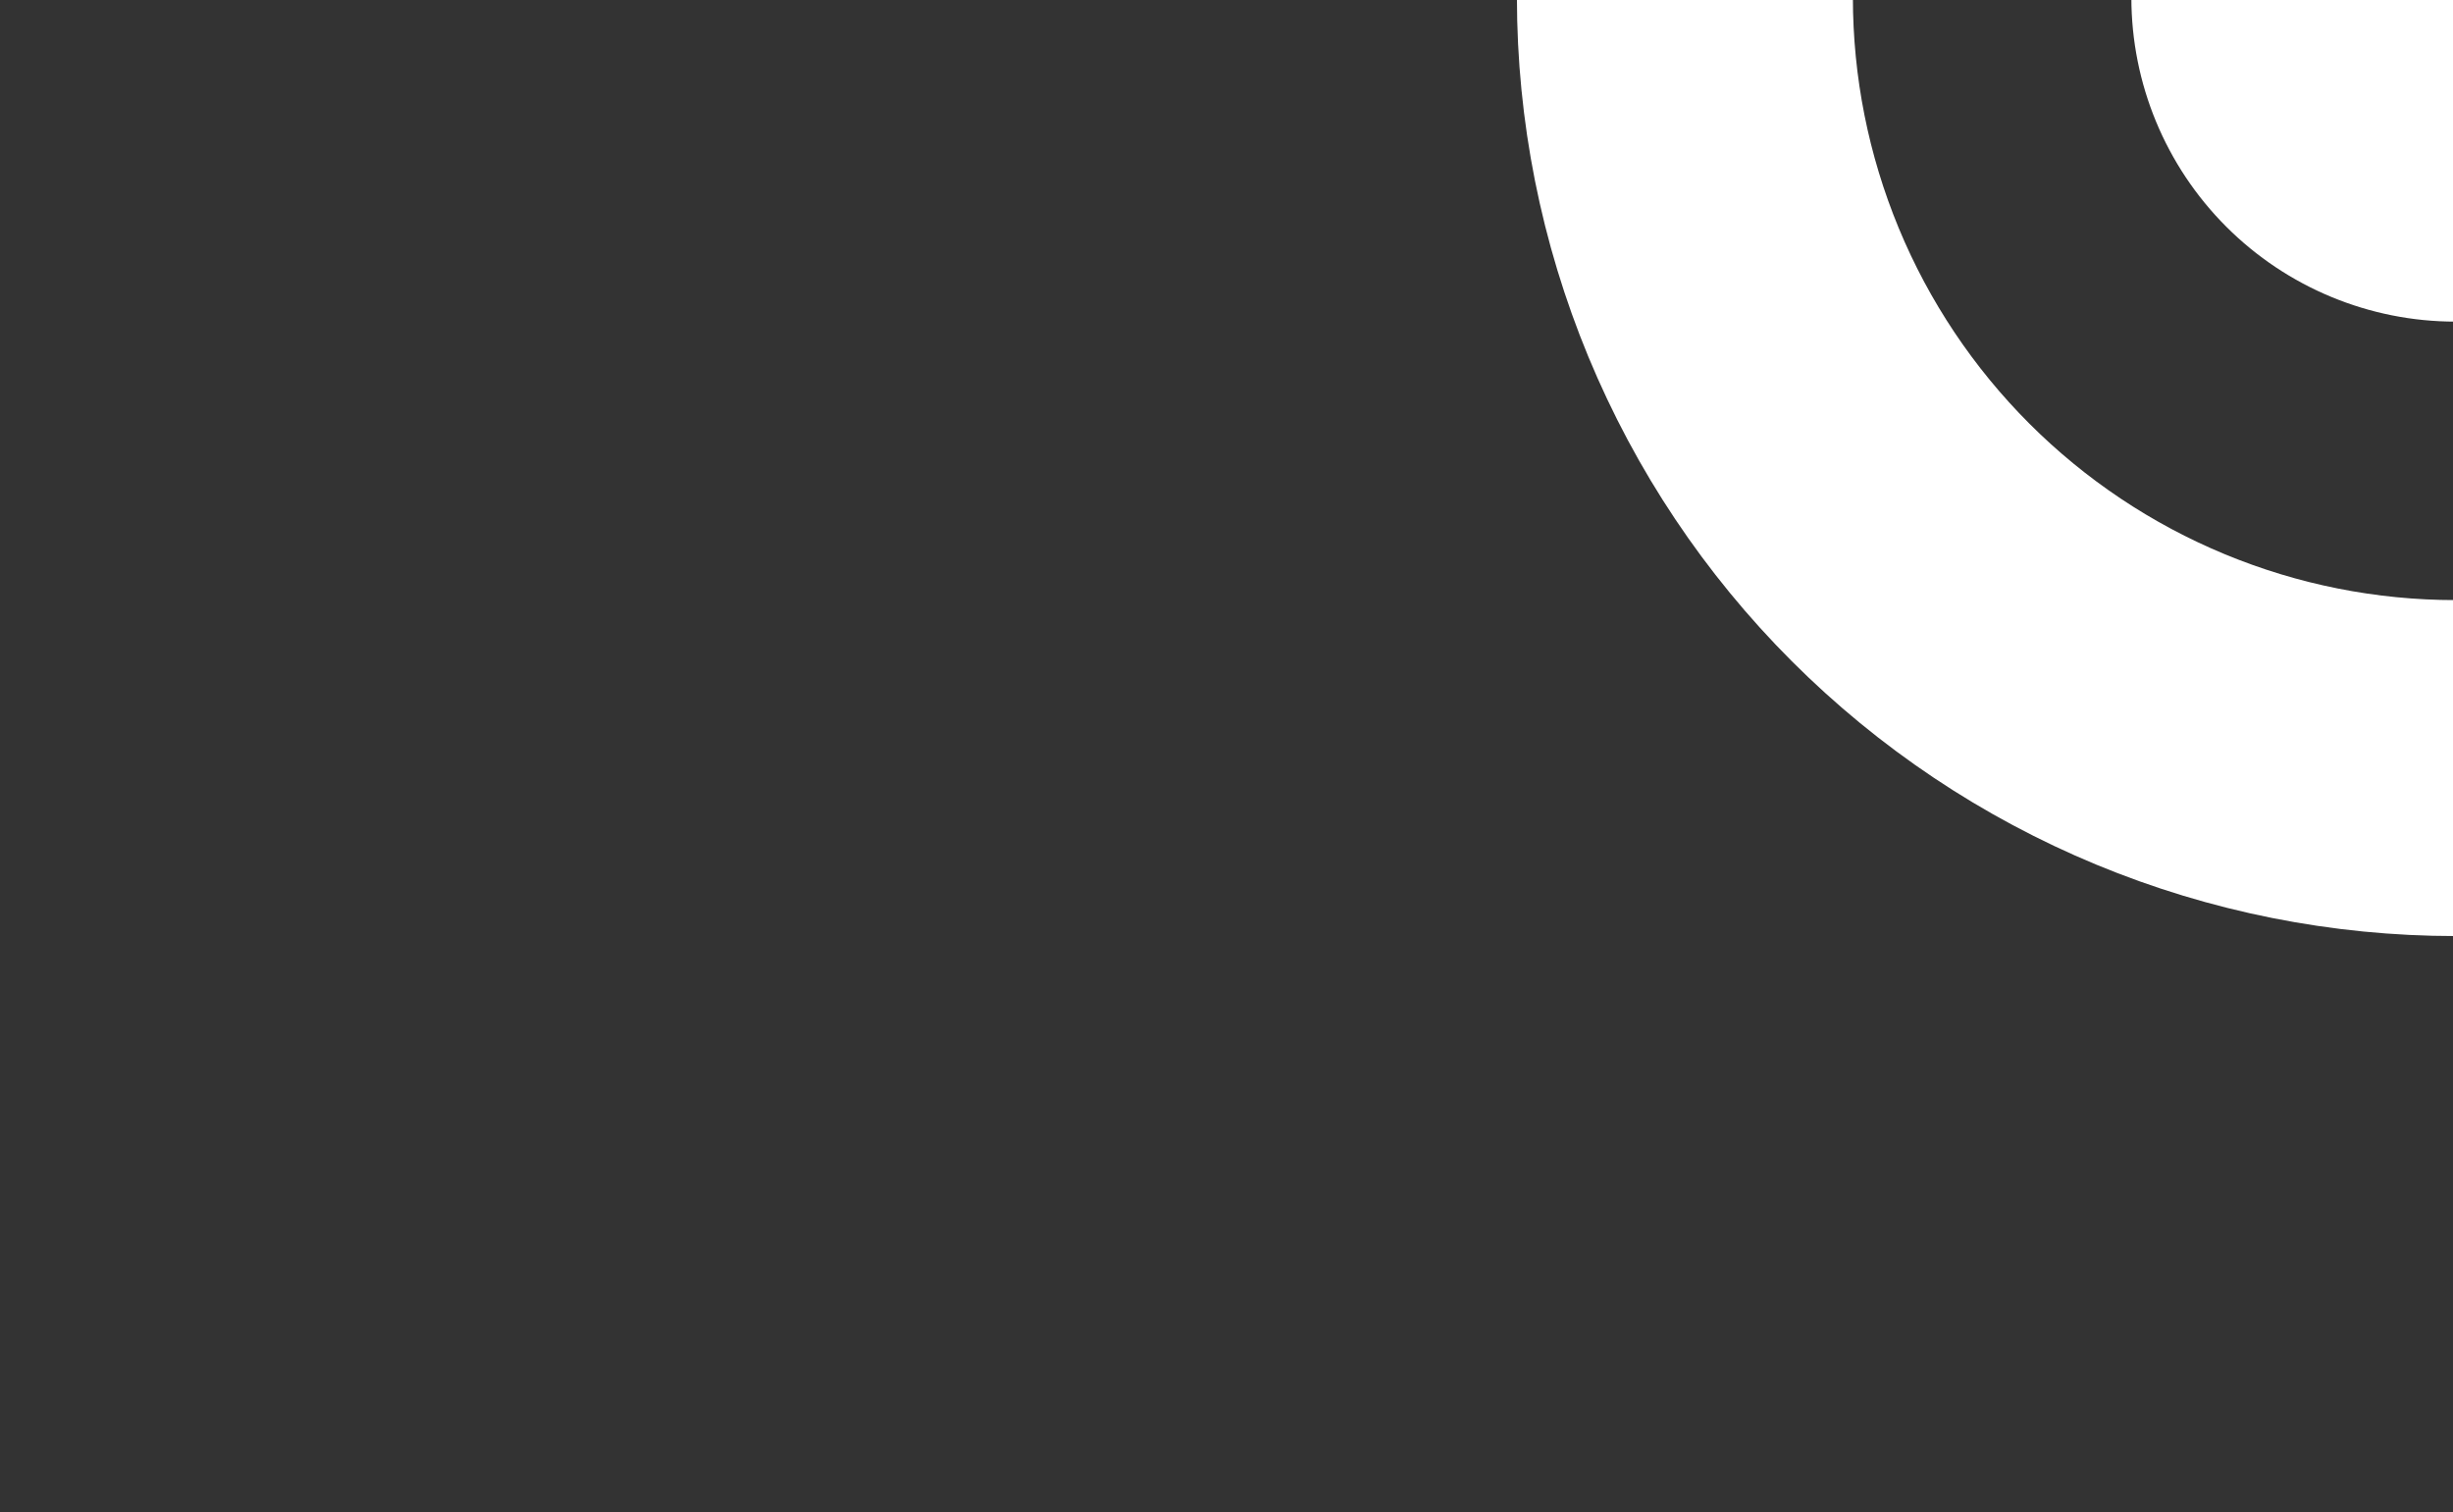 <svg width="511" height="315" viewBox="0 0 511 315" fill="none" xmlns="http://www.w3.org/2000/svg">
<rect x="0" y="0" width="511" height="315" fill="#333333" stroke="none"/>
<path d="M316 -0.5C316 25.173 321.057 50.595 330.882 74.315C340.706 98.034 355.107 119.585 373.261 137.739C391.414 155.893 412.966 170.294 436.685 180.118C460.405 189.943 485.827 195 511.5 195L511.5 125.011C495.018 125.011 478.697 121.765 463.469 115.457C448.241 109.15 434.405 99.904 422.75 88.25C411.096 76.595 401.85 62.759 395.543 47.531C389.235 32.303 385.989 15.982 385.989 -0.5L316 -0.5Z" fill="white"/>
<path d="M444 -0.5C444 17.402 451.112 34.571 463.77 47.23C476.429 59.888 493.598 67 511.5 67L511.5 -0.5L444 -0.5Z" fill="white"/>
</svg>

